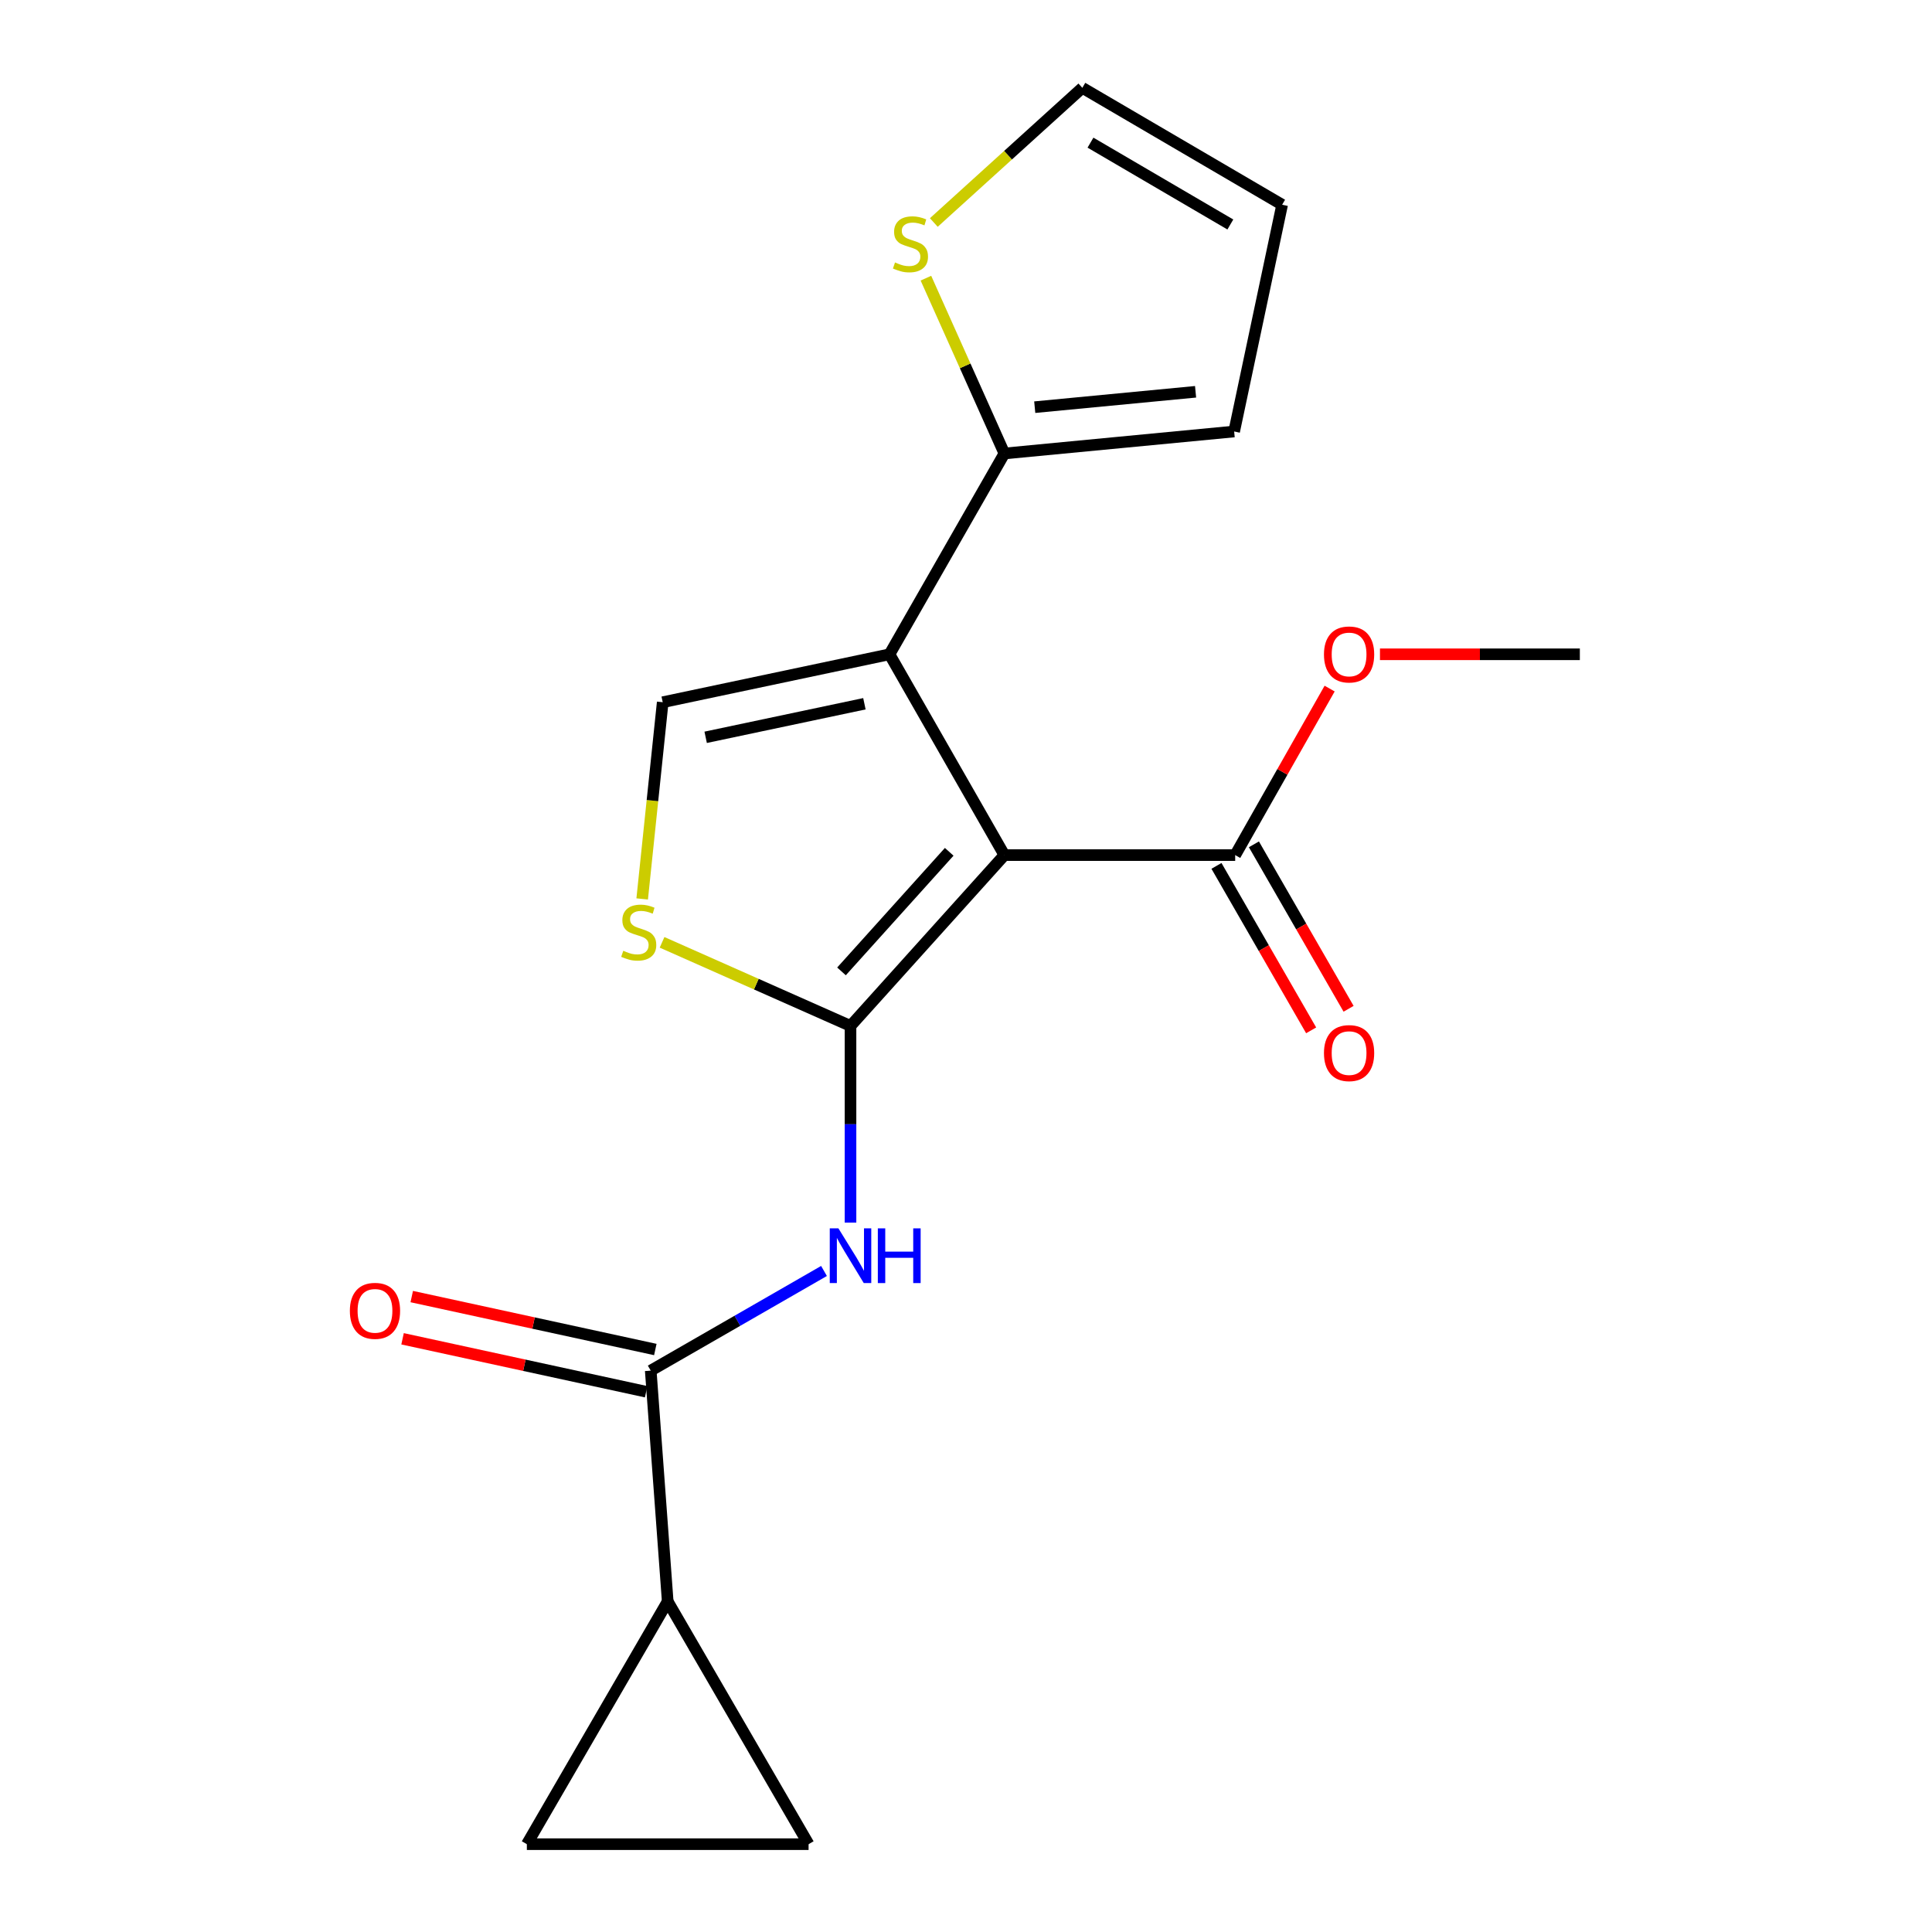 <?xml version='1.0' encoding='iso-8859-1'?>
<svg version='1.1' baseProfile='full'
              xmlns='http://www.w3.org/2000/svg'
                      xmlns:rdkit='http://www.rdkit.org/xml'
                      xmlns:xlink='http://www.w3.org/1999/xlink'
                  xml:space='preserve'
width='1000px' height='1000px' viewBox='0 0 1000 1000'>
<!-- END OF HEADER -->
<rect style='opacity:1.0;fill:#FFFFFF;stroke:none' width='1000' height='1000' x='0' y='0'> </rect>
<path class='bond-0' d='M 519.874,442.601 L 440.223,531.023' style='fill:none;fill-rule:evenodd;stroke:#000000;stroke-width:6px;stroke-linecap:butt;stroke-linejoin:miter;stroke-opacity:1' />
<path class='bond-0' d='M 491.31,440.897 L 435.555,502.792' style='fill:none;fill-rule:evenodd;stroke:#000000;stroke-width:6px;stroke-linecap:butt;stroke-linejoin:miter;stroke-opacity:1' />
<path class='bond-1' d='M 519.874,442.601 L 460.4,338.662' style='fill:none;fill-rule:evenodd;stroke:#000000;stroke-width:6px;stroke-linecap:butt;stroke-linejoin:miter;stroke-opacity:1' />
<path class='bond-7' d='M 519.874,442.601 L 639.331,442.601' style='fill:none;fill-rule:evenodd;stroke:#000000;stroke-width:6px;stroke-linecap:butt;stroke-linejoin:miter;stroke-opacity:1' />
<path class='bond-2' d='M 440.223,531.023 L 440.223,581.924' style='fill:none;fill-rule:evenodd;stroke:#000000;stroke-width:6px;stroke-linecap:butt;stroke-linejoin:miter;stroke-opacity:1' />
<path class='bond-2' d='M 440.223,581.924 L 440.223,632.825' style='fill:none;fill-rule:evenodd;stroke:#0000FF;stroke-width:6px;stroke-linecap:butt;stroke-linejoin:miter;stroke-opacity:1' />
<path class='bond-3' d='M 440.223,531.023 L 391.454,509.388' style='fill:none;fill-rule:evenodd;stroke:#000000;stroke-width:6px;stroke-linecap:butt;stroke-linejoin:miter;stroke-opacity:1' />
<path class='bond-3' d='M 391.454,509.388 L 342.684,487.753' style='fill:none;fill-rule:evenodd;stroke:#CCCC00;stroke-width:6px;stroke-linecap:butt;stroke-linejoin:miter;stroke-opacity:1' />
<path class='bond-4' d='M 460.4,338.662 L 343.018,363.472' style='fill:none;fill-rule:evenodd;stroke:#000000;stroke-width:6px;stroke-linecap:butt;stroke-linejoin:miter;stroke-opacity:1' />
<path class='bond-4' d='M 447.417,364.263 L 365.25,381.631' style='fill:none;fill-rule:evenodd;stroke:#000000;stroke-width:6px;stroke-linecap:butt;stroke-linejoin:miter;stroke-opacity:1' />
<path class='bond-6' d='M 460.4,338.662 L 519.874,234.722' style='fill:none;fill-rule:evenodd;stroke:#000000;stroke-width:6px;stroke-linecap:butt;stroke-linejoin:miter;stroke-opacity:1' />
<path class='bond-5' d='M 426.501,657.85 L 381.66,683.641' style='fill:none;fill-rule:evenodd;stroke:#0000FF;stroke-width:6px;stroke-linecap:butt;stroke-linejoin:miter;stroke-opacity:1' />
<path class='bond-5' d='M 381.66,683.641 L 336.818,709.432' style='fill:none;fill-rule:evenodd;stroke:#000000;stroke-width:6px;stroke-linecap:butt;stroke-linejoin:miter;stroke-opacity:1' />
<path class='bond-19' d='M 332.392,465.286 L 337.705,414.379' style='fill:none;fill-rule:evenodd;stroke:#CCCC00;stroke-width:6px;stroke-linecap:butt;stroke-linejoin:miter;stroke-opacity:1' />
<path class='bond-19' d='M 337.705,414.379 L 343.018,363.472' style='fill:none;fill-rule:evenodd;stroke:#000000;stroke-width:6px;stroke-linecap:butt;stroke-linejoin:miter;stroke-opacity:1' />
<path class='bond-8' d='M 336.818,709.432 L 345.602,828.889' style='fill:none;fill-rule:evenodd;stroke:#000000;stroke-width:6px;stroke-linecap:butt;stroke-linejoin:miter;stroke-opacity:1' />
<path class='bond-13' d='M 339.193,698.505 L 276.155,684.804' style='fill:none;fill-rule:evenodd;stroke:#000000;stroke-width:6px;stroke-linecap:butt;stroke-linejoin:miter;stroke-opacity:1' />
<path class='bond-13' d='M 276.155,684.804 L 213.117,671.102' style='fill:none;fill-rule:evenodd;stroke:#FF0000;stroke-width:6px;stroke-linecap:butt;stroke-linejoin:miter;stroke-opacity:1' />
<path class='bond-13' d='M 334.443,720.358 L 271.405,706.657' style='fill:none;fill-rule:evenodd;stroke:#000000;stroke-width:6px;stroke-linecap:butt;stroke-linejoin:miter;stroke-opacity:1' />
<path class='bond-13' d='M 271.405,706.657 L 208.367,692.955' style='fill:none;fill-rule:evenodd;stroke:#FF0000;stroke-width:6px;stroke-linecap:butt;stroke-linejoin:miter;stroke-opacity:1' />
<path class='bond-11' d='M 519.874,234.722 L 499.562,189.35' style='fill:none;fill-rule:evenodd;stroke:#000000;stroke-width:6px;stroke-linecap:butt;stroke-linejoin:miter;stroke-opacity:1' />
<path class='bond-11' d='M 499.562,189.35 L 479.251,143.978' style='fill:none;fill-rule:evenodd;stroke:#CCCC00;stroke-width:6px;stroke-linecap:butt;stroke-linejoin:miter;stroke-opacity:1' />
<path class='bond-12' d='M 519.874,234.722 L 638.796,223.342' style='fill:none;fill-rule:evenodd;stroke:#000000;stroke-width:6px;stroke-linecap:butt;stroke-linejoin:miter;stroke-opacity:1' />
<path class='bond-12' d='M 535.582,210.754 L 618.828,202.787' style='fill:none;fill-rule:evenodd;stroke:#000000;stroke-width:6px;stroke-linecap:butt;stroke-linejoin:miter;stroke-opacity:1' />
<path class='bond-15' d='M 629.64,448.18 L 654.144,490.742' style='fill:none;fill-rule:evenodd;stroke:#000000;stroke-width:6px;stroke-linecap:butt;stroke-linejoin:miter;stroke-opacity:1' />
<path class='bond-15' d='M 654.144,490.742 L 678.648,533.305' style='fill:none;fill-rule:evenodd;stroke:#FF0000;stroke-width:6px;stroke-linecap:butt;stroke-linejoin:miter;stroke-opacity:1' />
<path class='bond-15' d='M 649.021,437.022 L 673.525,479.585' style='fill:none;fill-rule:evenodd;stroke:#000000;stroke-width:6px;stroke-linecap:butt;stroke-linejoin:miter;stroke-opacity:1' />
<path class='bond-15' d='M 673.525,479.585 L 698.028,522.147' style='fill:none;fill-rule:evenodd;stroke:#FF0000;stroke-width:6px;stroke-linecap:butt;stroke-linejoin:miter;stroke-opacity:1' />
<path class='bond-17' d='M 639.331,442.601 L 663.774,399.505' style='fill:none;fill-rule:evenodd;stroke:#000000;stroke-width:6px;stroke-linecap:butt;stroke-linejoin:miter;stroke-opacity:1' />
<path class='bond-17' d='M 663.774,399.505 L 688.217,356.409' style='fill:none;fill-rule:evenodd;stroke:#FF0000;stroke-width:6px;stroke-linecap:butt;stroke-linejoin:miter;stroke-opacity:1' />
<path class='bond-9' d='M 345.602,828.889 L 418.518,954.545' style='fill:none;fill-rule:evenodd;stroke:#000000;stroke-width:6px;stroke-linecap:butt;stroke-linejoin:miter;stroke-opacity:1' />
<path class='bond-10' d='M 345.602,828.889 L 272.698,954.545' style='fill:none;fill-rule:evenodd;stroke:#000000;stroke-width:6px;stroke-linecap:butt;stroke-linejoin:miter;stroke-opacity:1' />
<path class='bond-21' d='M 418.518,954.545 L 272.698,954.545' style='fill:none;fill-rule:evenodd;stroke:#000000;stroke-width:6px;stroke-linecap:butt;stroke-linejoin:miter;stroke-opacity:1' />
<path class='bond-14' d='M 483.341,115.167 L 521.778,80.311' style='fill:none;fill-rule:evenodd;stroke:#CCCC00;stroke-width:6px;stroke-linecap:butt;stroke-linejoin:miter;stroke-opacity:1' />
<path class='bond-14' d='M 521.778,80.311 L 560.215,45.455' style='fill:none;fill-rule:evenodd;stroke:#000000;stroke-width:6px;stroke-linecap:butt;stroke-linejoin:miter;stroke-opacity:1' />
<path class='bond-16' d='M 638.796,223.342 L 663.632,105.972' style='fill:none;fill-rule:evenodd;stroke:#000000;stroke-width:6px;stroke-linecap:butt;stroke-linejoin:miter;stroke-opacity:1' />
<path class='bond-20' d='M 560.215,45.455 L 663.632,105.972' style='fill:none;fill-rule:evenodd;stroke:#000000;stroke-width:6px;stroke-linecap:butt;stroke-linejoin:miter;stroke-opacity:1' />
<path class='bond-20' d='M 564.432,73.834 L 636.825,116.196' style='fill:none;fill-rule:evenodd;stroke:#000000;stroke-width:6px;stroke-linecap:butt;stroke-linejoin:miter;stroke-opacity:1' />
<path class='bond-18' d='M 714.269,338.662 L 765.998,338.662' style='fill:none;fill-rule:evenodd;stroke:#FF0000;stroke-width:6px;stroke-linecap:butt;stroke-linejoin:miter;stroke-opacity:1' />
<path class='bond-18' d='M 765.998,338.662 L 817.727,338.662' style='fill:none;fill-rule:evenodd;stroke:#000000;stroke-width:6px;stroke-linecap:butt;stroke-linejoin:miter;stroke-opacity:1' />
<path  class='atom-3' d='M 433.963 635.798
L 443.243 650.798
Q 444.163 652.278, 445.643 654.958
Q 447.123 657.638, 447.203 657.798
L 447.203 635.798
L 450.963 635.798
L 450.963 664.118
L 447.083 664.118
L 437.123 647.718
Q 435.963 645.798, 434.723 643.598
Q 433.523 641.398, 433.163 640.718
L 433.163 664.118
L 429.483 664.118
L 429.483 635.798
L 433.963 635.798
' fill='#0000FF'/>
<path  class='atom-3' d='M 454.363 635.798
L 458.203 635.798
L 458.203 647.838
L 472.683 647.838
L 472.683 635.798
L 476.523 635.798
L 476.523 664.118
L 472.683 664.118
L 472.683 651.038
L 458.203 651.038
L 458.203 664.118
L 454.363 664.118
L 454.363 635.798
' fill='#0000FF'/>
<path  class='atom-4' d='M 322.606 492.115
Q 322.926 492.235, 324.246 492.795
Q 325.566 493.355, 327.006 493.715
Q 328.486 494.035, 329.926 494.035
Q 332.606 494.035, 334.166 492.755
Q 335.726 491.435, 335.726 489.155
Q 335.726 487.595, 334.926 486.635
Q 334.166 485.675, 332.966 485.155
Q 331.766 484.635, 329.766 484.035
Q 327.246 483.275, 325.726 482.555
Q 324.246 481.835, 323.166 480.315
Q 322.126 478.795, 322.126 476.235
Q 322.126 472.675, 324.526 470.475
Q 326.966 468.275, 331.766 468.275
Q 335.046 468.275, 338.766 469.835
L 337.846 472.915
Q 334.446 471.515, 331.886 471.515
Q 329.126 471.515, 327.606 472.675
Q 326.086 473.795, 326.126 475.755
Q 326.126 477.275, 326.886 478.195
Q 327.686 479.115, 328.806 479.635
Q 329.966 480.155, 331.886 480.755
Q 334.446 481.555, 335.966 482.355
Q 337.486 483.155, 338.566 484.795
Q 339.686 486.395, 339.686 489.155
Q 339.686 493.075, 337.046 495.195
Q 334.446 497.275, 330.086 497.275
Q 327.566 497.275, 325.646 496.715
Q 323.766 496.195, 321.526 495.275
L 322.606 492.115
' fill='#CCCC00'/>
<path  class='atom-12' d='M 463.258 135.844
Q 463.578 135.964, 464.898 136.524
Q 466.218 137.084, 467.658 137.444
Q 469.138 137.764, 470.578 137.764
Q 473.258 137.764, 474.818 136.484
Q 476.378 135.164, 476.378 132.884
Q 476.378 131.324, 475.578 130.364
Q 474.818 129.404, 473.618 128.884
Q 472.418 128.364, 470.418 127.764
Q 467.898 127.004, 466.378 126.284
Q 464.898 125.564, 463.818 124.044
Q 462.778 122.524, 462.778 119.964
Q 462.778 116.404, 465.178 114.204
Q 467.618 112.004, 472.418 112.004
Q 475.698 112.004, 479.418 113.564
L 478.498 116.644
Q 475.098 115.244, 472.538 115.244
Q 469.778 115.244, 468.258 116.404
Q 466.738 117.524, 466.778 119.484
Q 466.778 121.004, 467.538 121.924
Q 468.338 122.844, 469.458 123.364
Q 470.618 123.884, 472.538 124.484
Q 475.098 125.284, 476.618 126.084
Q 478.138 126.884, 479.218 128.524
Q 480.338 130.124, 480.338 132.884
Q 480.338 136.804, 477.698 138.924
Q 475.098 141.004, 470.738 141.004
Q 468.218 141.004, 466.298 140.444
Q 464.418 139.924, 462.178 139.004
L 463.258 135.844
' fill='#CCCC00'/>
<path  class='atom-14' d='M 181.091 678.489
Q 181.091 671.689, 184.451 667.889
Q 187.811 664.089, 194.091 664.089
Q 200.371 664.089, 203.731 667.889
Q 207.091 671.689, 207.091 678.489
Q 207.091 685.369, 203.691 689.289
Q 200.291 693.169, 194.091 693.169
Q 187.851 693.169, 184.451 689.289
Q 181.091 685.409, 181.091 678.489
M 194.091 689.969
Q 198.411 689.969, 200.731 687.089
Q 203.091 684.169, 203.091 678.489
Q 203.091 672.929, 200.731 670.129
Q 198.411 667.289, 194.091 667.289
Q 189.771 667.289, 187.411 670.089
Q 185.091 672.889, 185.091 678.489
Q 185.091 684.209, 187.411 687.089
Q 189.771 689.969, 194.091 689.969
' fill='#FF0000'/>
<path  class='atom-16' d='M 685.283 545.08
Q 685.283 538.28, 688.643 534.48
Q 692.003 530.68, 698.283 530.68
Q 704.563 530.68, 707.923 534.48
Q 711.283 538.28, 711.283 545.08
Q 711.283 551.96, 707.883 555.88
Q 704.483 559.76, 698.283 559.76
Q 692.043 559.76, 688.643 555.88
Q 685.283 552, 685.283 545.08
M 698.283 556.56
Q 702.603 556.56, 704.923 553.68
Q 707.283 550.76, 707.283 545.08
Q 707.283 539.52, 704.923 536.72
Q 702.603 533.88, 698.283 533.88
Q 693.963 533.88, 691.603 536.68
Q 689.283 539.48, 689.283 545.08
Q 689.283 550.8, 691.603 553.68
Q 693.963 556.56, 698.283 556.56
' fill='#FF0000'/>
<path  class='atom-18' d='M 685.283 338.742
Q 685.283 331.942, 688.643 328.142
Q 692.003 324.342, 698.283 324.342
Q 704.563 324.342, 707.923 328.142
Q 711.283 331.942, 711.283 338.742
Q 711.283 345.622, 707.883 349.542
Q 704.483 353.422, 698.283 353.422
Q 692.043 353.422, 688.643 349.542
Q 685.283 345.662, 685.283 338.742
M 698.283 350.222
Q 702.603 350.222, 704.923 347.342
Q 707.283 344.422, 707.283 338.742
Q 707.283 333.182, 704.923 330.382
Q 702.603 327.542, 698.283 327.542
Q 693.963 327.542, 691.603 330.342
Q 689.283 333.142, 689.283 338.742
Q 689.283 344.462, 691.603 347.342
Q 693.963 350.222, 698.283 350.222
' fill='#FF0000'/>
</svg>
